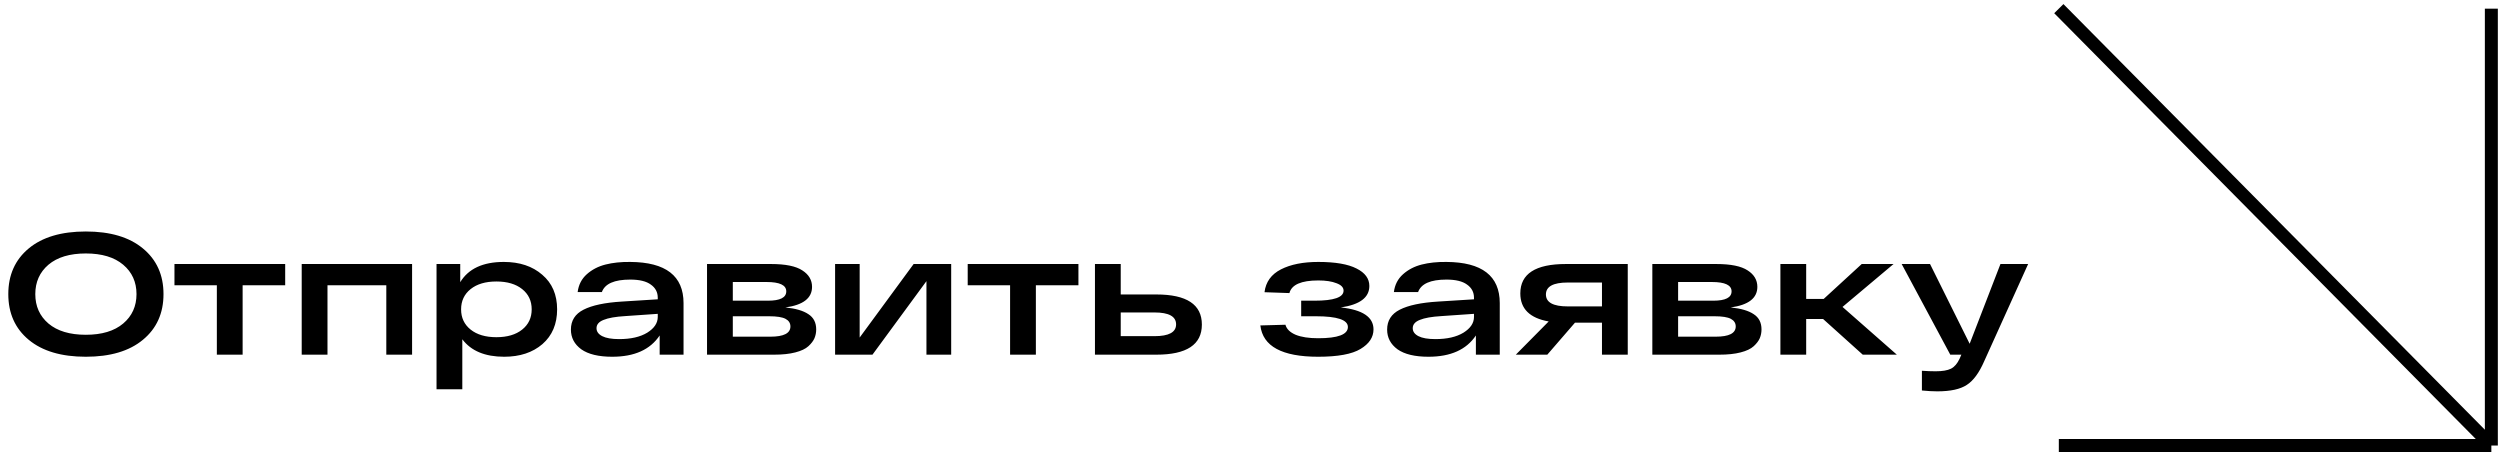 <?xml version="1.0" encoding="UTF-8"?> <svg xmlns="http://www.w3.org/2000/svg" width="578" height="105" viewBox="0 0 578 105" fill="none"> <path d="M6.64 78.56C3.493 75.947 1.92 72.427 1.92 68C1.92 63.573 3.493 60.053 6.64 57.44C9.787 54.827 14.187 53.52 19.84 53.52C25.493 53.52 29.893 54.827 33.04 57.44C36.213 60.053 37.8 63.573 37.8 68C37.8 72.427 36.213 75.947 33.04 78.56C29.893 81.173 25.493 82.48 19.84 82.48C14.187 82.48 9.787 81.173 6.64 78.56ZM11.2 61.2C9.173 62.933 8.16 65.2 8.16 68C8.16 70.8 9.173 73.067 11.2 74.8C13.253 76.533 16.133 77.4 19.84 77.4C23.547 77.4 26.427 76.533 28.48 74.8C30.533 73.067 31.56 70.8 31.56 68C31.56 65.2 30.533 62.933 28.48 61.2C26.427 59.467 23.547 58.6 19.84 58.6C16.133 58.6 13.253 59.467 11.2 61.2ZM40.335 65.96V61.04H65.935V65.96H56.095V82H50.135V65.96H40.335ZM69.754 82V61.04H95.274V82H89.314V65.96H75.714V82H69.754ZM116.486 60.56C120.139 60.56 123.099 61.547 125.366 63.52C127.659 65.467 128.806 68.133 128.806 71.52C128.806 74.907 127.673 77.587 125.406 79.56C123.139 81.507 120.193 82.48 116.566 82.48C112.139 82.48 108.913 81.133 106.886 78.44V90H100.926V61.04H106.406V65.24C108.299 62.12 111.659 60.56 116.486 60.56ZM108.806 76.2C110.273 77.373 112.259 77.96 114.766 77.96C117.273 77.96 119.259 77.373 120.726 76.2C122.193 75.027 122.926 73.467 122.926 71.52C122.926 69.573 122.193 68.013 120.726 66.84C119.259 65.667 117.273 65.08 114.766 65.08C112.259 65.08 110.273 65.667 108.806 66.84C107.339 68.013 106.606 69.573 106.606 71.52C106.606 73.467 107.339 75.027 108.806 76.2ZM145.714 60.56C153.928 60.613 158.034 63.787 158.034 70.08V82H152.514V77.56C150.328 80.84 146.674 82.48 141.554 82.48C138.408 82.48 136.021 81.907 134.394 80.76C132.794 79.587 131.994 78.067 131.994 76.2C131.994 74.12 132.968 72.587 134.914 71.6C136.888 70.587 139.848 69.96 143.794 69.72L152.074 69.2V68.84C152.074 67.56 151.541 66.547 150.474 65.8C149.434 65.027 147.848 64.64 145.714 64.64C142.034 64.64 139.848 65.6 139.154 67.52H133.554C133.768 65.84 134.474 64.467 135.674 63.4C136.874 62.333 138.314 61.587 139.994 61.16C141.674 60.733 143.581 60.533 145.714 60.56ZM143.154 78.4C145.848 78.4 148.008 77.907 149.634 76.92C151.261 75.907 152.074 74.693 152.074 73.28V72.56L144.554 73.08C142.314 73.213 140.648 73.507 139.554 73.96C138.461 74.387 137.914 75.027 137.914 75.88C137.914 76.653 138.354 77.267 139.234 77.72C140.114 78.173 141.421 78.4 143.154 78.4ZM181.585 71.08C183.958 71.32 185.732 71.84 186.905 72.64C188.105 73.413 188.705 74.587 188.705 76.16C188.705 76.88 188.572 77.56 188.305 78.2C188.038 78.813 187.572 79.427 186.905 80.04C186.238 80.653 185.225 81.133 183.865 81.48C182.532 81.827 180.892 82 178.945 82H163.465V61.04H178.265C181.598 61.04 184.012 61.533 185.505 62.52C186.998 63.48 187.745 64.747 187.745 66.32C187.745 68.933 185.692 70.52 181.585 71.08ZM169.425 65.2V69.52H177.545C180.372 69.52 181.785 68.8 181.785 67.36C181.785 65.92 180.265 65.2 177.225 65.2H169.425ZM178.105 77.84C181.198 77.84 182.745 77.053 182.745 75.48C182.745 74.707 182.372 74.12 181.625 73.72C180.878 73.32 179.612 73.12 177.825 73.12H169.425V77.84H178.105ZM211.234 61.04H219.914V82H214.194V65L201.714 82H193.074V61.04H198.754V78.04L211.234 61.04ZM223.733 65.96V61.04H249.333V65.96H239.493V82H233.533V65.96H223.733ZM267.353 68.08C274.366 68.08 277.873 70.4 277.873 75.04C277.873 79.68 274.366 82 267.353 82H255.913H253.153V61.04H259.113V68.08H267.353ZM266.913 77.72C270.246 77.72 271.913 76.813 271.913 75C271.913 73.16 270.246 72.24 266.913 72.24H259.113V77.72H266.913ZM309.993 71.08C315.033 71.613 317.553 73.307 317.553 76.16C317.553 77.973 316.553 79.48 314.553 80.68C312.58 81.88 309.313 82.48 304.753 82.48C296.407 82.48 291.953 80.067 291.393 75.24L297.193 75.08C297.46 76.067 298.247 76.84 299.553 77.4C300.86 77.933 302.593 78.2 304.753 78.2C309.34 78.2 311.633 77.333 311.633 75.6C311.633 73.947 309.167 73.12 304.233 73.12H300.833V69.52H303.913C308.393 69.52 310.633 68.747 310.633 67.2C310.633 66.453 310.087 65.88 308.993 65.48C307.927 65.053 306.527 64.84 304.793 64.84C300.847 64.84 298.62 65.813 298.113 67.76L292.353 67.56C292.647 65.187 293.913 63.427 296.153 62.28C298.393 61.133 301.273 60.56 304.793 60.56C308.713 60.56 311.66 61.067 313.633 62.08C315.607 63.067 316.593 64.413 316.593 66.12C316.593 68.787 314.393 70.44 309.993 71.08ZM334.425 60.56C342.639 60.613 346.745 63.787 346.745 70.08V82H341.225V77.56C339.039 80.84 335.385 82.48 330.265 82.48C327.119 82.48 324.732 81.907 323.105 80.76C321.505 79.587 320.705 78.067 320.705 76.2C320.705 74.12 321.679 72.587 323.625 71.6C325.599 70.587 328.559 69.96 332.505 69.72L340.785 69.2V68.84C340.785 67.56 340.252 66.547 339.185 65.8C338.145 65.027 336.559 64.64 334.425 64.64C330.745 64.64 328.559 65.6 327.865 67.52H322.265C322.479 65.84 323.185 64.467 324.385 63.4C325.585 62.333 327.025 61.587 328.705 61.16C330.385 60.733 332.292 60.533 334.425 60.56ZM331.865 78.4C334.559 78.4 336.719 77.907 338.345 76.92C339.972 75.907 340.785 74.693 340.785 73.28V72.56L333.265 73.08C331.025 73.213 329.359 73.507 328.265 73.96C327.172 74.387 326.625 75.027 326.625 75.88C326.625 76.653 327.065 77.267 327.945 77.72C328.825 78.173 330.132 78.4 331.865 78.4ZM376.336 61.04V82H370.376V74.6H364.136L357.736 82H350.456L358.056 74.32C353.683 73.547 351.496 71.387 351.496 67.84C351.496 63.307 355.003 61.04 362.016 61.04H376.336ZM362.456 70.84H370.376V65.32H362.456C359.096 65.32 357.416 66.24 357.416 68.08C357.416 69.92 359.096 70.84 362.456 70.84ZM400.14 71.08C402.513 71.32 404.286 71.84 405.46 72.64C406.66 73.413 407.26 74.587 407.26 76.16C407.26 76.88 407.126 77.56 406.86 78.2C406.593 78.813 406.126 79.427 405.46 80.04C404.793 80.653 403.78 81.133 402.42 81.48C401.086 81.827 399.446 82 397.5 82H382.02V61.04H396.82C400.153 61.04 402.566 61.533 404.06 62.52C405.553 63.48 406.3 64.747 406.3 66.32C406.3 68.933 404.246 70.52 400.14 71.08ZM387.98 65.2V69.52H396.1C398.926 69.52 400.34 68.8 400.34 67.36C400.34 65.92 398.82 65.2 395.78 65.2H387.98ZM396.66 77.84C399.753 77.84 401.3 77.053 401.3 75.48C401.3 74.707 400.926 74.12 400.18 73.72C399.433 73.32 398.166 73.12 396.38 73.12H387.98V77.84H396.66ZM438.549 82H430.669L421.509 73.76H417.589V82H411.629V61.04H417.589V69.12H421.629L430.429 61.04H437.789L425.989 70.96L438.549 82ZM462.505 61.04H468.905L458.745 83.52C457.572 86.213 456.225 88.04 454.705 89C453.212 89.987 450.945 90.48 447.905 90.48C446.865 90.48 445.679 90.413 444.345 90.28V85.72C445.439 85.8 446.492 85.84 447.505 85.84C449.079 85.84 450.265 85.64 451.065 85.24C451.865 84.84 452.532 84.067 453.065 82.92L453.465 82H450.905L439.665 61.04H446.225L455.385 79.48L462.505 61.04Z" fill="black"></path> <path d="M476 2L576 103M576 103V2M576 103H476" stroke="black" stroke-width="3"></path> </svg> 